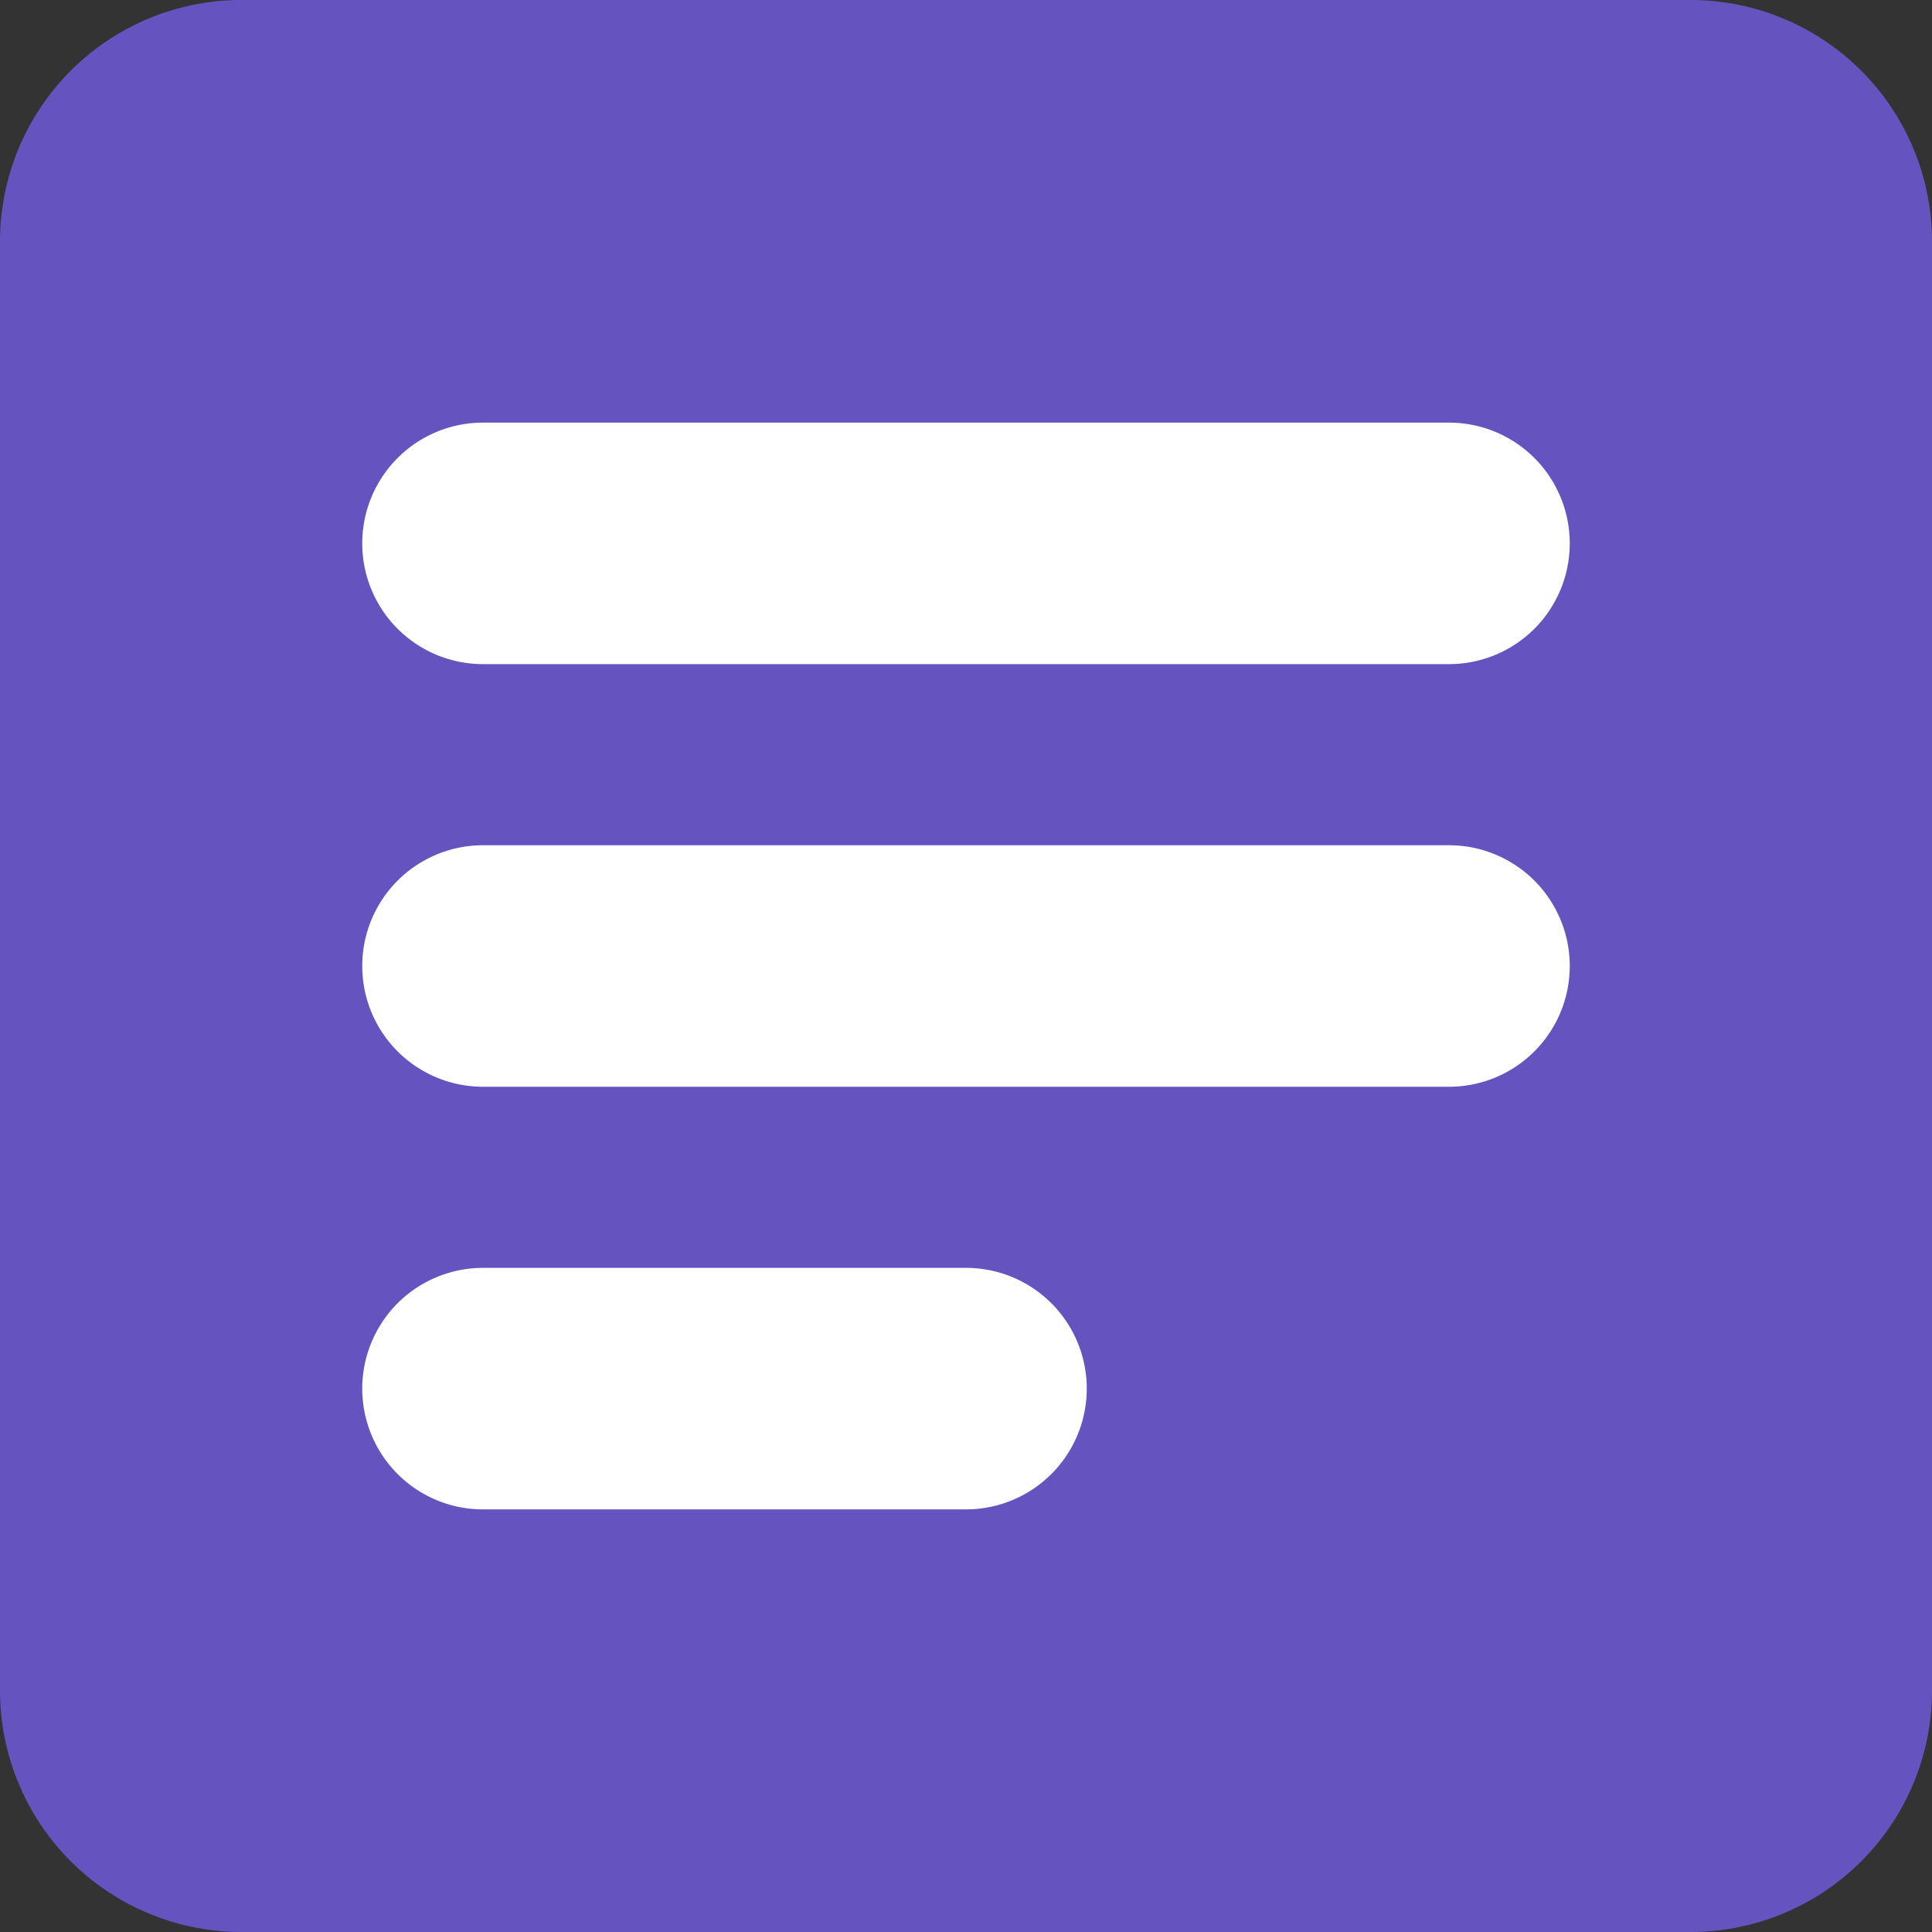 <svg width="16" height="16" xmlns="http://www.w3.org/2000/svg" viewbox="0 0 16 16"><rect width="100%" height="100%" fill="#333333" stroke="none"/><g fill="none" fill-rule="evenodd"><path d="M0 2.002A2 2 0 0 1 2.002 0h11.996A2 2 0 0 1 16 2.002v11.996A2 2 0 0 1 13.998 16H2.002A2 2 0 0 1 0 13.998V2.002z" fill="#6554C0"/><path d="M4 9a1 1 0 1 1 0-2h8a1 1 0 0 1 0 2H4zM4 12.5a1 1 0 0 1 0-2h4a1 1 0 0 1 0 2H4zM4 5.5a1 1 0 1 1 0-2h8a1 1 0 0 1 0 2H4z" fill="#FFF" fill-rule="nonzero"/></g></svg>